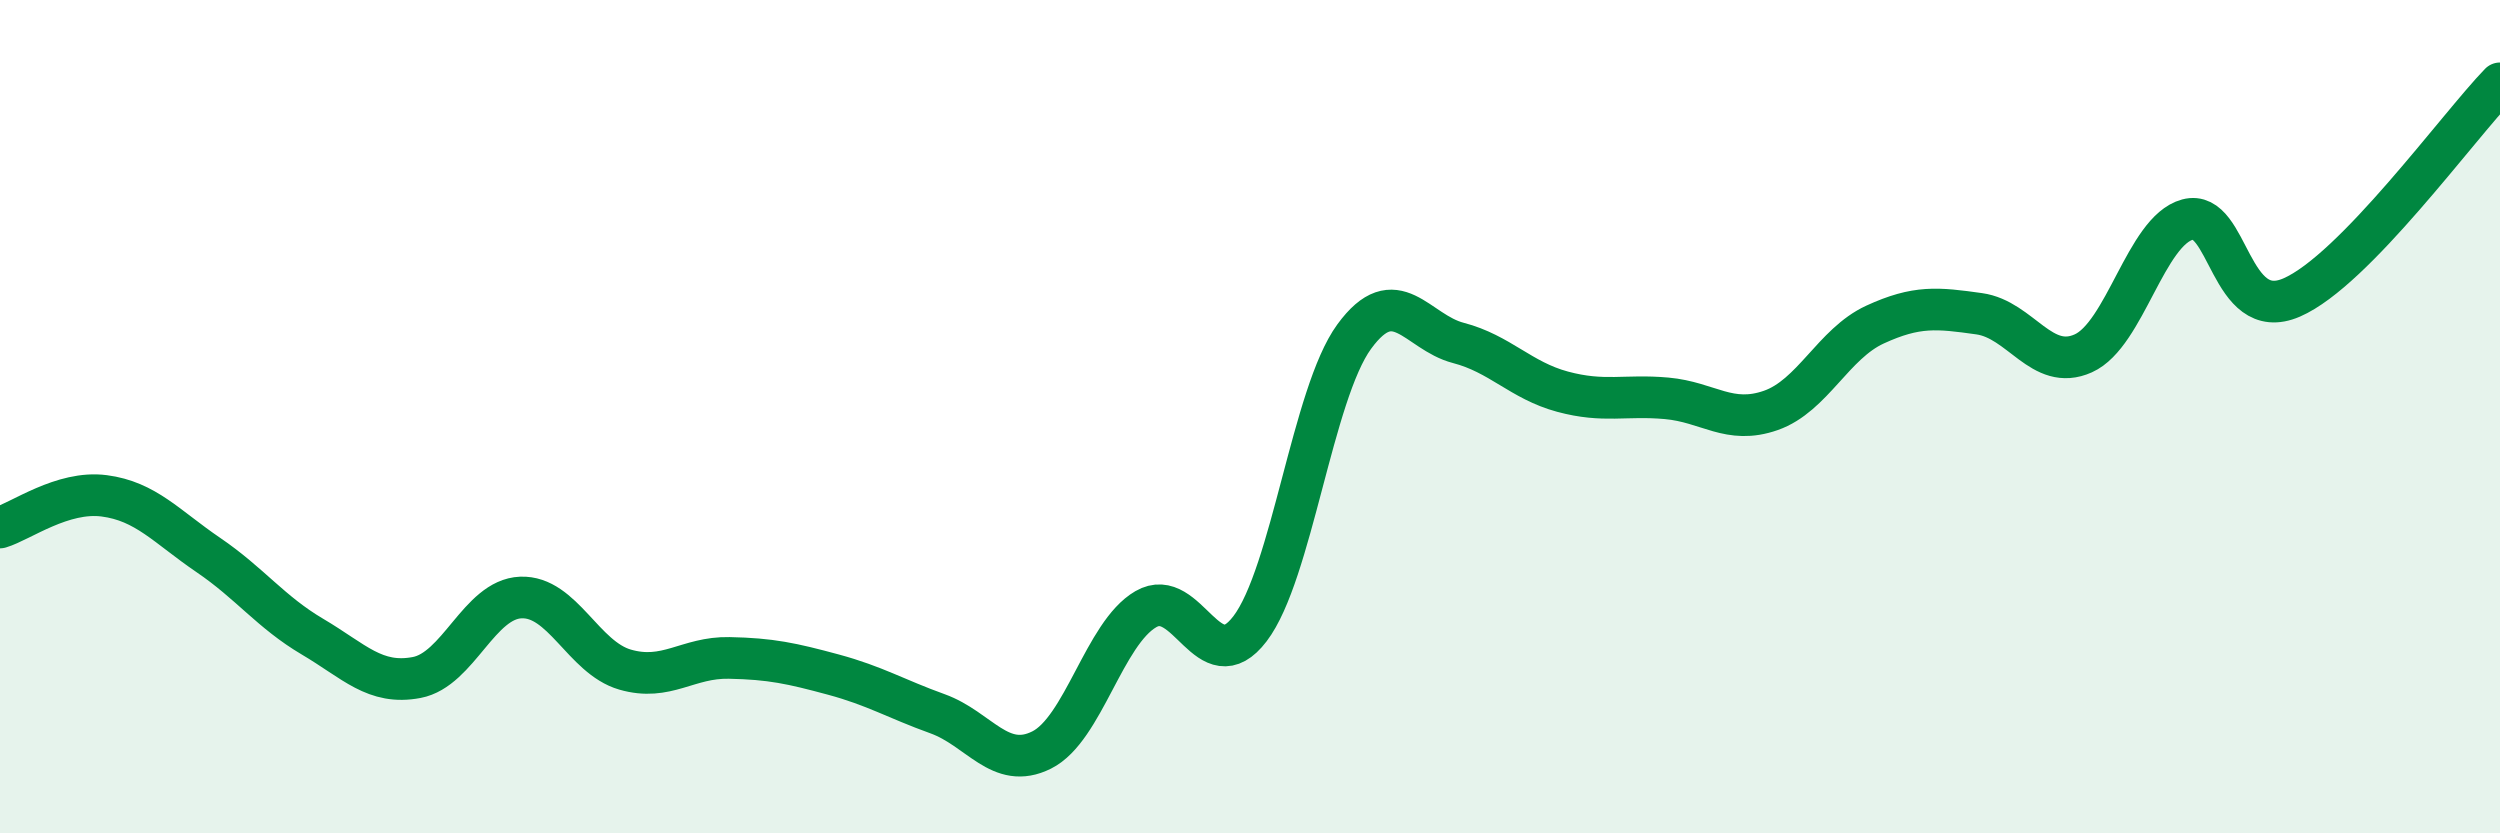 
    <svg width="60" height="20" viewBox="0 0 60 20" xmlns="http://www.w3.org/2000/svg">
      <path
        d="M 0,12.66 C 0.5,12.51 1.5,11.77 2.5,11.9 C 3.5,12.03 4,12.64 5,13.32 C 6,14 6.5,14.69 7.5,15.28 C 8.5,15.87 9,16.45 10,16.26 C 11,16.07 11.5,14.38 12.5,14.34 C 13.5,14.3 14,15.78 15,16.07 C 16,16.36 16.5,15.77 17.5,15.79 C 18.5,15.81 19,15.92 20,16.19 C 21,16.46 21.5,16.77 22.5,17.13 C 23.5,17.49 24,18.5 25,18 C 26,17.5 26.5,15.2 27.5,14.62 C 28.5,14.04 29,16.4 30,15.09 C 31,13.78 31.5,9.45 32.5,8.08 C 33.5,6.71 34,7.97 35,8.23 C 36,8.49 36.5,9.13 37.5,9.4 C 38.5,9.67 39,9.47 40,9.56 C 41,9.65 41.5,10.2 42.5,9.85 C 43.5,9.5 44,8.25 45,7.79 C 46,7.33 46.5,7.39 47.5,7.53 C 48.5,7.67 49,8.93 50,8.48 C 51,8.03 51.5,5.54 52.5,5.27 C 53.5,5 53.5,7.79 55,7.14 C 56.5,6.49 59,3.03 60,2L60 20L0 20Z"
        fill="#008740"
        opacity="0.1"
        stroke-linecap="round"
        stroke-linejoin="round"
      />
      <path
        d="M 0,12.66 C 0.5,12.51 1.5,11.77 2.5,11.9 C 3.5,12.03 4,12.64 5,13.32 C 6,14 6.5,14.69 7.5,15.28 C 8.5,15.87 9,16.45 10,16.26 C 11,16.07 11.5,14.38 12.5,14.34 C 13.5,14.3 14,15.78 15,16.07 C 16,16.36 16.5,15.77 17.5,15.79 C 18.5,15.81 19,15.92 20,16.19 C 21,16.46 21.5,16.77 22.5,17.13 C 23.5,17.49 24,18.5 25,18 C 26,17.5 26.5,15.2 27.5,14.62 C 28.5,14.04 29,16.4 30,15.09 C 31,13.78 31.5,9.45 32.5,8.08 C 33.5,6.71 34,7.97 35,8.23 C 36,8.49 36.5,9.13 37.5,9.4 C 38.5,9.67 39,9.47 40,9.56 C 41,9.65 41.5,10.2 42.5,9.85 C 43.5,9.5 44,8.25 45,7.79 C 46,7.33 46.5,7.39 47.5,7.53 C 48.5,7.67 49,8.93 50,8.48 C 51,8.03 51.5,5.54 52.5,5.27 C 53.5,5 53.5,7.79 55,7.14 C 56.5,6.49 59,3.03 60,2"
        stroke="#008740"
        stroke-width="1"
        fill="none"
        stroke-linecap="round"
        stroke-linejoin="round"
      />
    </svg>
  